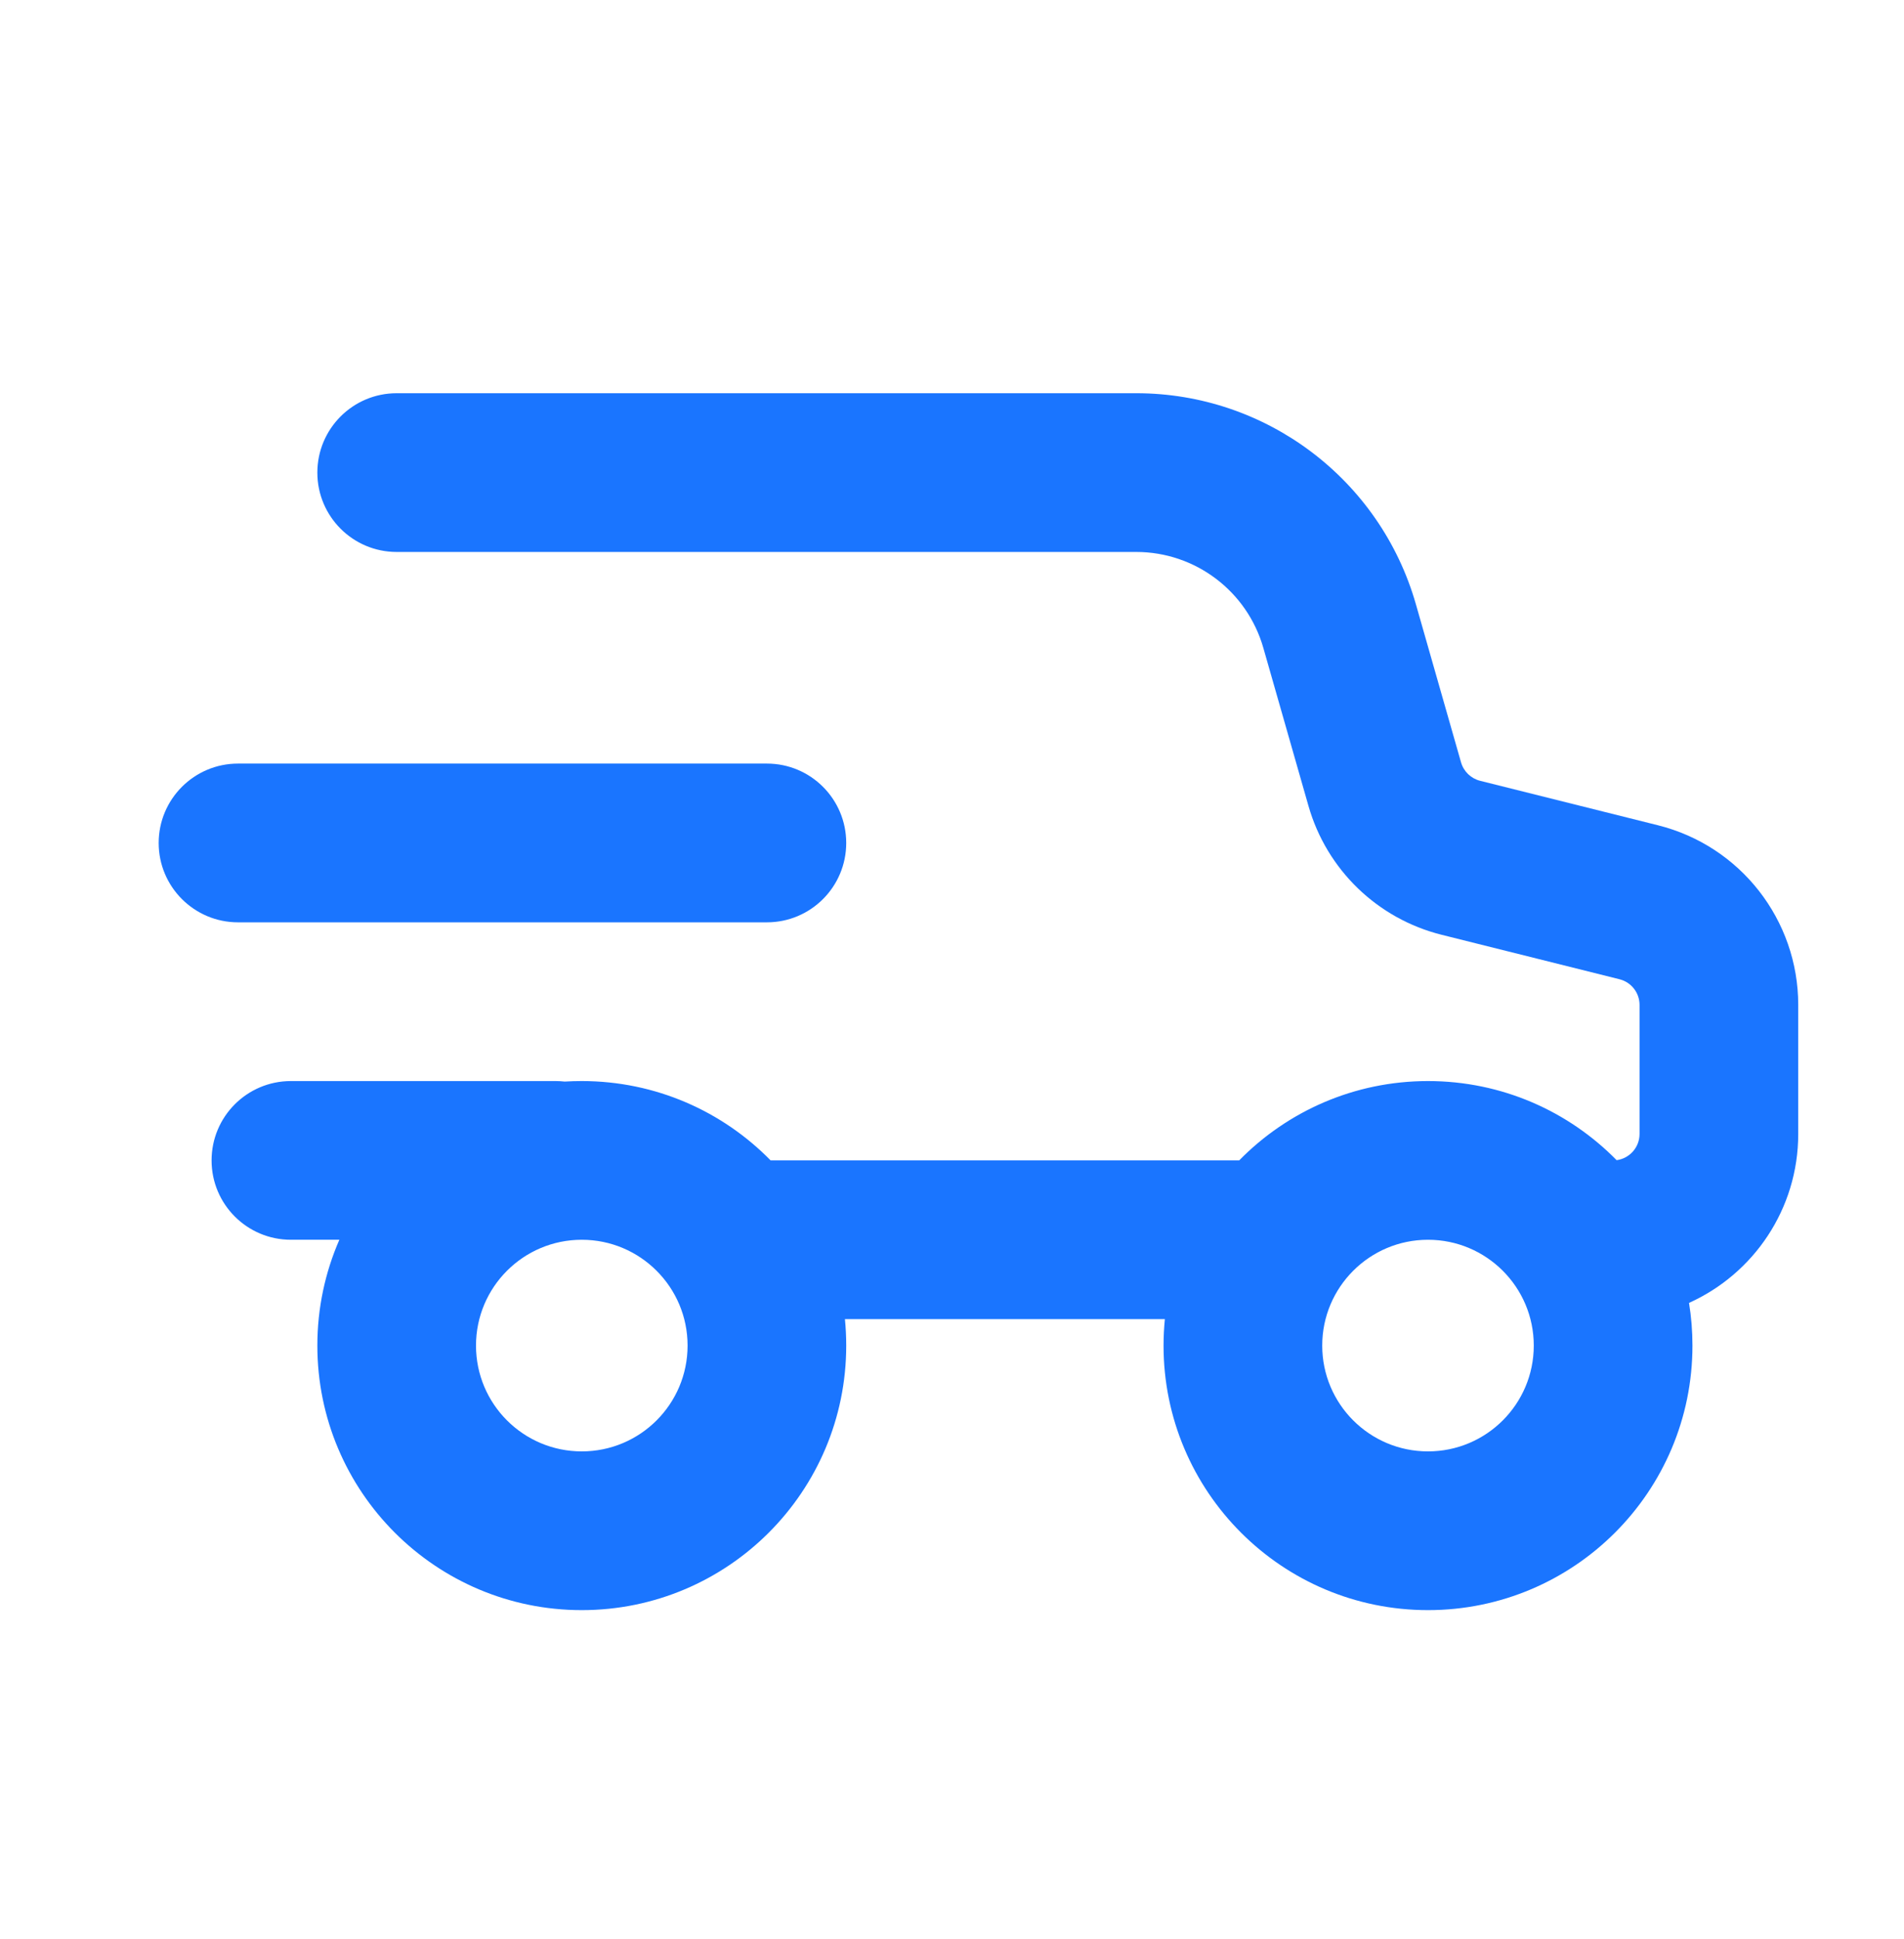 <svg width="56" height="57" viewBox="0 0 56 57" fill="none" xmlns="http://www.w3.org/2000/svg">
<path fill-rule="evenodd" clip-rule="evenodd" d="M9.334 13.895C9.334 12.606 10.378 11.561 11.667 11.561H33.418C37.238 11.561 40.595 14.094 41.644 17.766L42.972 22.415C43.049 22.682 43.262 22.888 43.532 22.956L48.765 24.264C51.189 24.87 52.889 27.048 52.889 29.546V33.339C52.889 35.55 51.571 37.454 49.677 38.306C49.744 38.715 49.778 39.134 49.778 39.561C49.778 43.857 46.296 47.339 42 47.339C37.705 47.339 34.222 43.857 34.222 39.561C34.222 39.299 34.236 39.039 34.261 38.783H24.851C24.876 39.039 24.889 39.299 24.889 39.561C24.889 43.857 21.407 47.339 17.111 47.339C12.816 47.339 9.334 43.857 9.334 39.561C9.334 38.455 9.565 37.403 9.981 36.45H8.556C7.267 36.45 6.223 35.406 6.223 34.117C6.223 32.828 7.267 31.784 8.556 31.784H16.334C16.427 31.784 16.518 31.789 16.608 31.799C16.775 31.789 16.942 31.784 17.111 31.784C19.287 31.784 21.254 32.677 22.666 34.117H36.446C37.858 32.677 39.825 31.784 42 31.784C44.173 31.784 46.137 32.674 47.548 34.11C47.929 34.059 48.222 33.734 48.222 33.339V29.546C48.222 29.189 47.98 28.878 47.633 28.791L42.4 27.483C40.512 27.011 39.02 25.568 38.485 23.697L37.157 19.049C36.68 17.379 35.154 16.228 33.418 16.228H11.667C10.378 16.228 9.334 15.183 9.334 13.895ZM17.111 42.672C18.83 42.672 20.223 41.279 20.223 39.561C20.223 37.843 18.83 36.45 17.111 36.45C15.393 36.45 14 37.843 14 39.561C14 41.279 15.393 42.672 17.111 42.672ZM42 42.672C43.718 42.672 45.111 41.279 45.111 39.561C45.111 37.843 43.718 36.45 42 36.45C40.282 36.45 38.889 37.843 38.889 39.561C38.889 41.279 40.282 42.672 42 42.672Z" fill="#1A75FF"/>
<path d="M7 22.45C5.712 22.45 4.667 23.495 4.667 24.784C4.667 26.072 5.712 27.117 7 27.117H22.556C23.845 27.117 24.889 26.072 24.889 24.784C24.889 23.495 23.845 22.45 22.556 22.45H7Z" fill="#1A75FF"/>
</svg>
